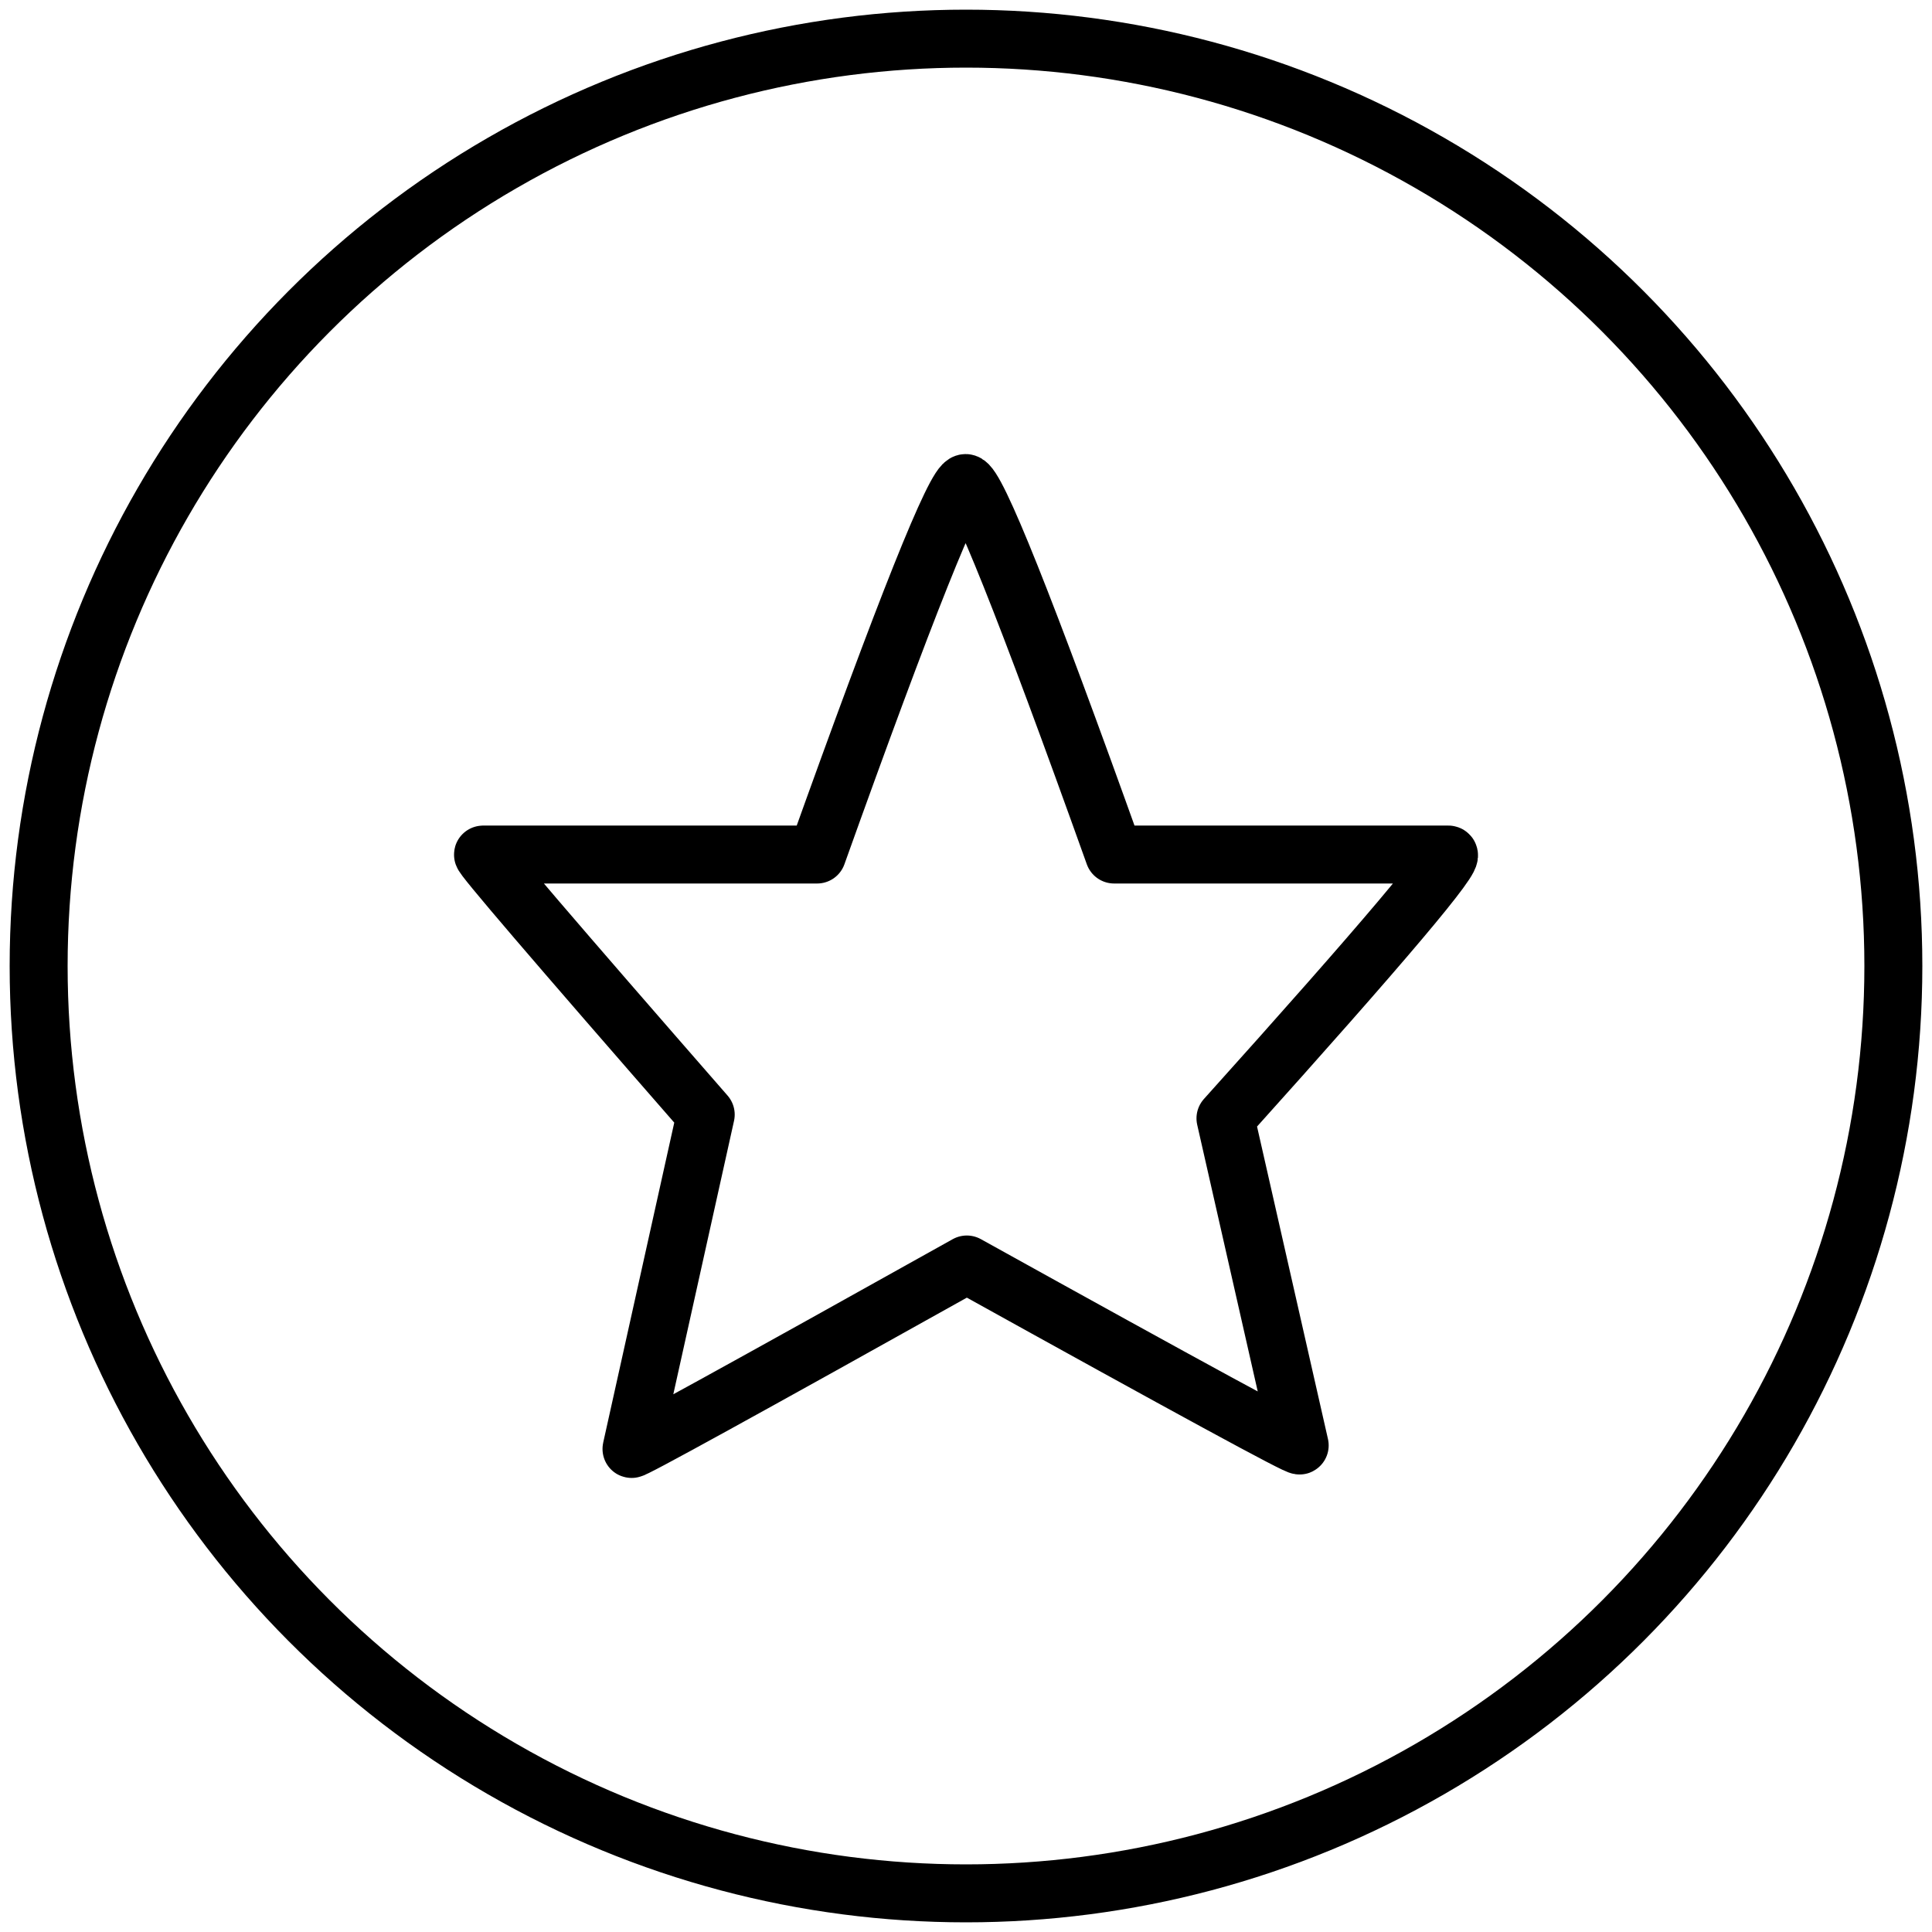 <svg height="50" viewBox="0 0 50 50" width="50" xmlns="http://www.w3.org/2000/svg"><g style="stroke:#000;stroke-width:1.5;fill:none;fill-rule:evenodd;stroke-linecap:round;stroke-linejoin:round"><circle cx="25" cy="25" r="24"/><path d="m8.646 9.614c2.293-6.409 3.574-9.614 3.843-9.614.269 0 1.55 3.205 3.843 9.614h8.646c.252 0-1.67 2.276-5.764 6.828l1.921 8.464c.026.08-2.845-1.481-8.615-4.682-5.826 3.256-8.719 4.847-8.678 4.772l1.921-8.651c-3.917-4.487-5.838-6.731-5.762-6.731z" transform="translate(12.501 12.501)"/></g></svg>